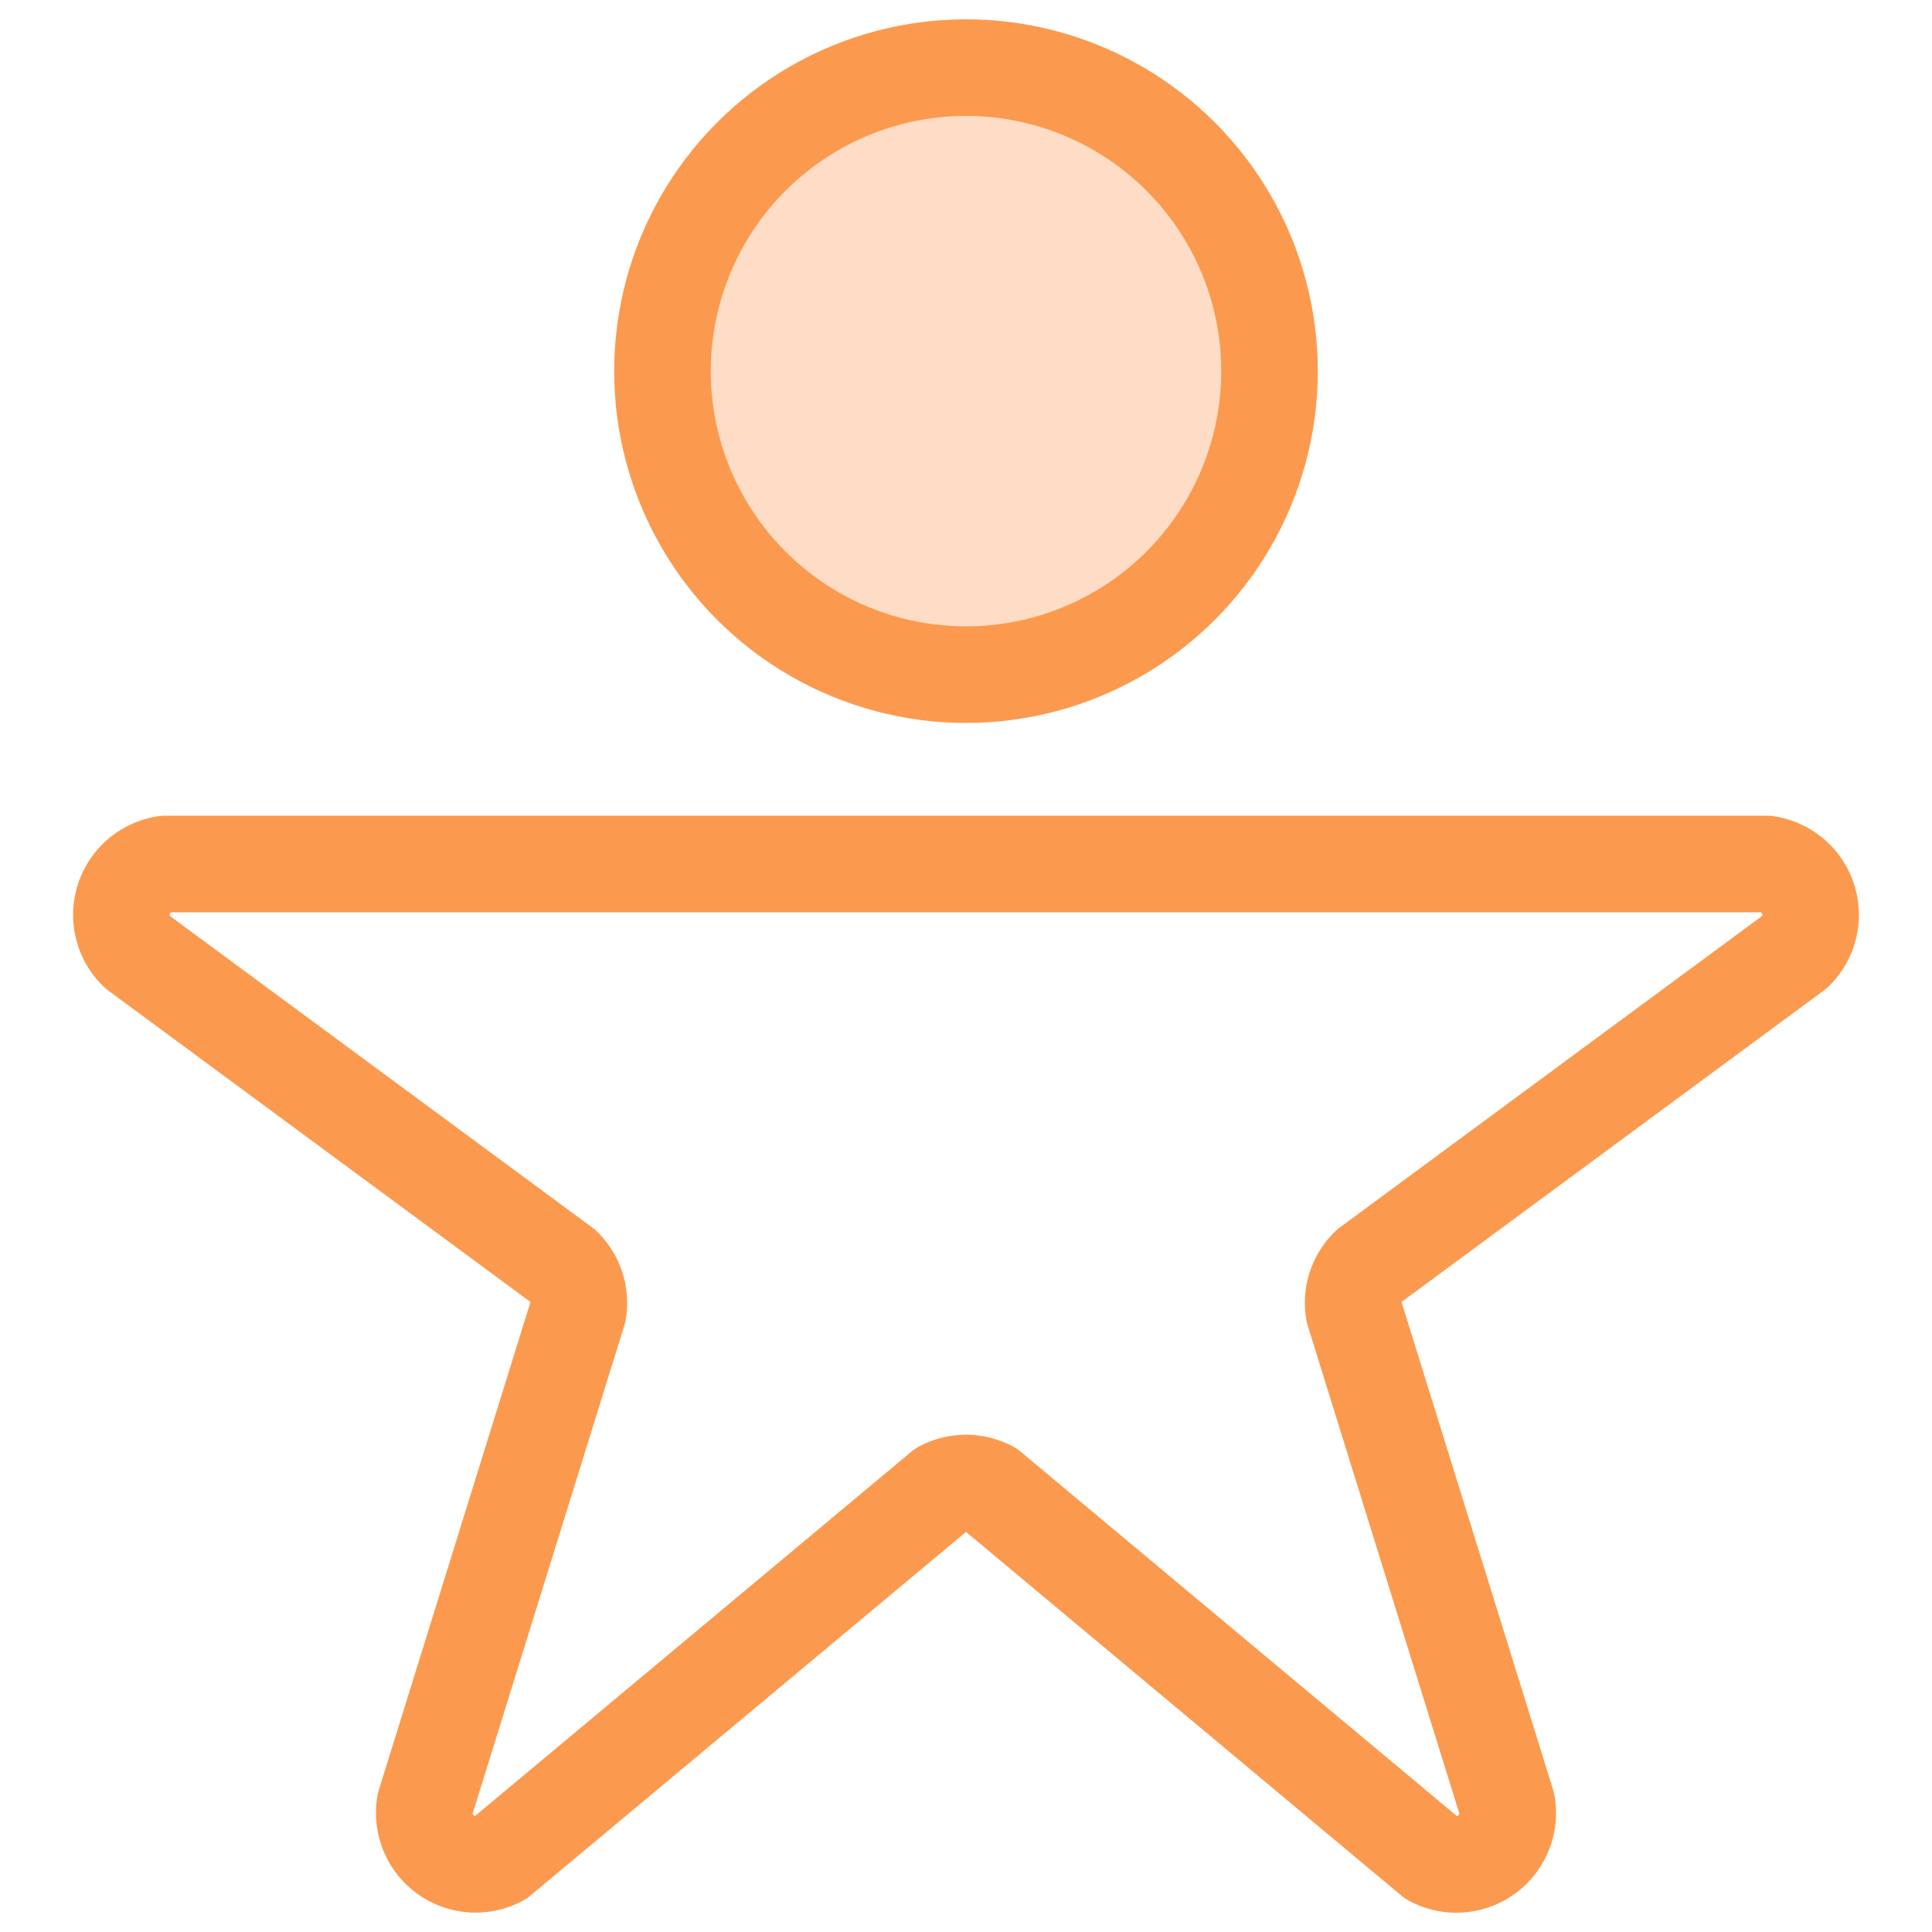 <svg xmlns="http://www.w3.org/2000/svg" id="Layer_1" data-name="Layer 1" viewBox="0 0 100 100"><defs><style>.cls-1{fill:none;}.cls-1,.cls-2{stroke:#fb9a4e;stroke-linecap:round;stroke-linejoin:round;stroke-width:5px;}.cls-2{fill:#ffdcc5;}</style></defs><path class="cls-1" d="M92.91,49.26a2.66,2.66,0,0,0-1.48-4.54H8.57a2.66,2.66,0,0,0-1.48,4.54L29.16,65.54a2.64,2.64,0,0,1,.76,2.35L22,93.38a2.66,2.66,0,0,0,3.86,2.81L48.76,77.07a2.65,2.65,0,0,1,2.48,0L74.13,96.19A2.66,2.66,0,0,0,78,93.38L70.08,67.89a2.64,2.64,0,0,1,.76-2.35Z"></path><circle class="cls-2" cx="50" cy="19.21" r="15.71"></circle></svg>